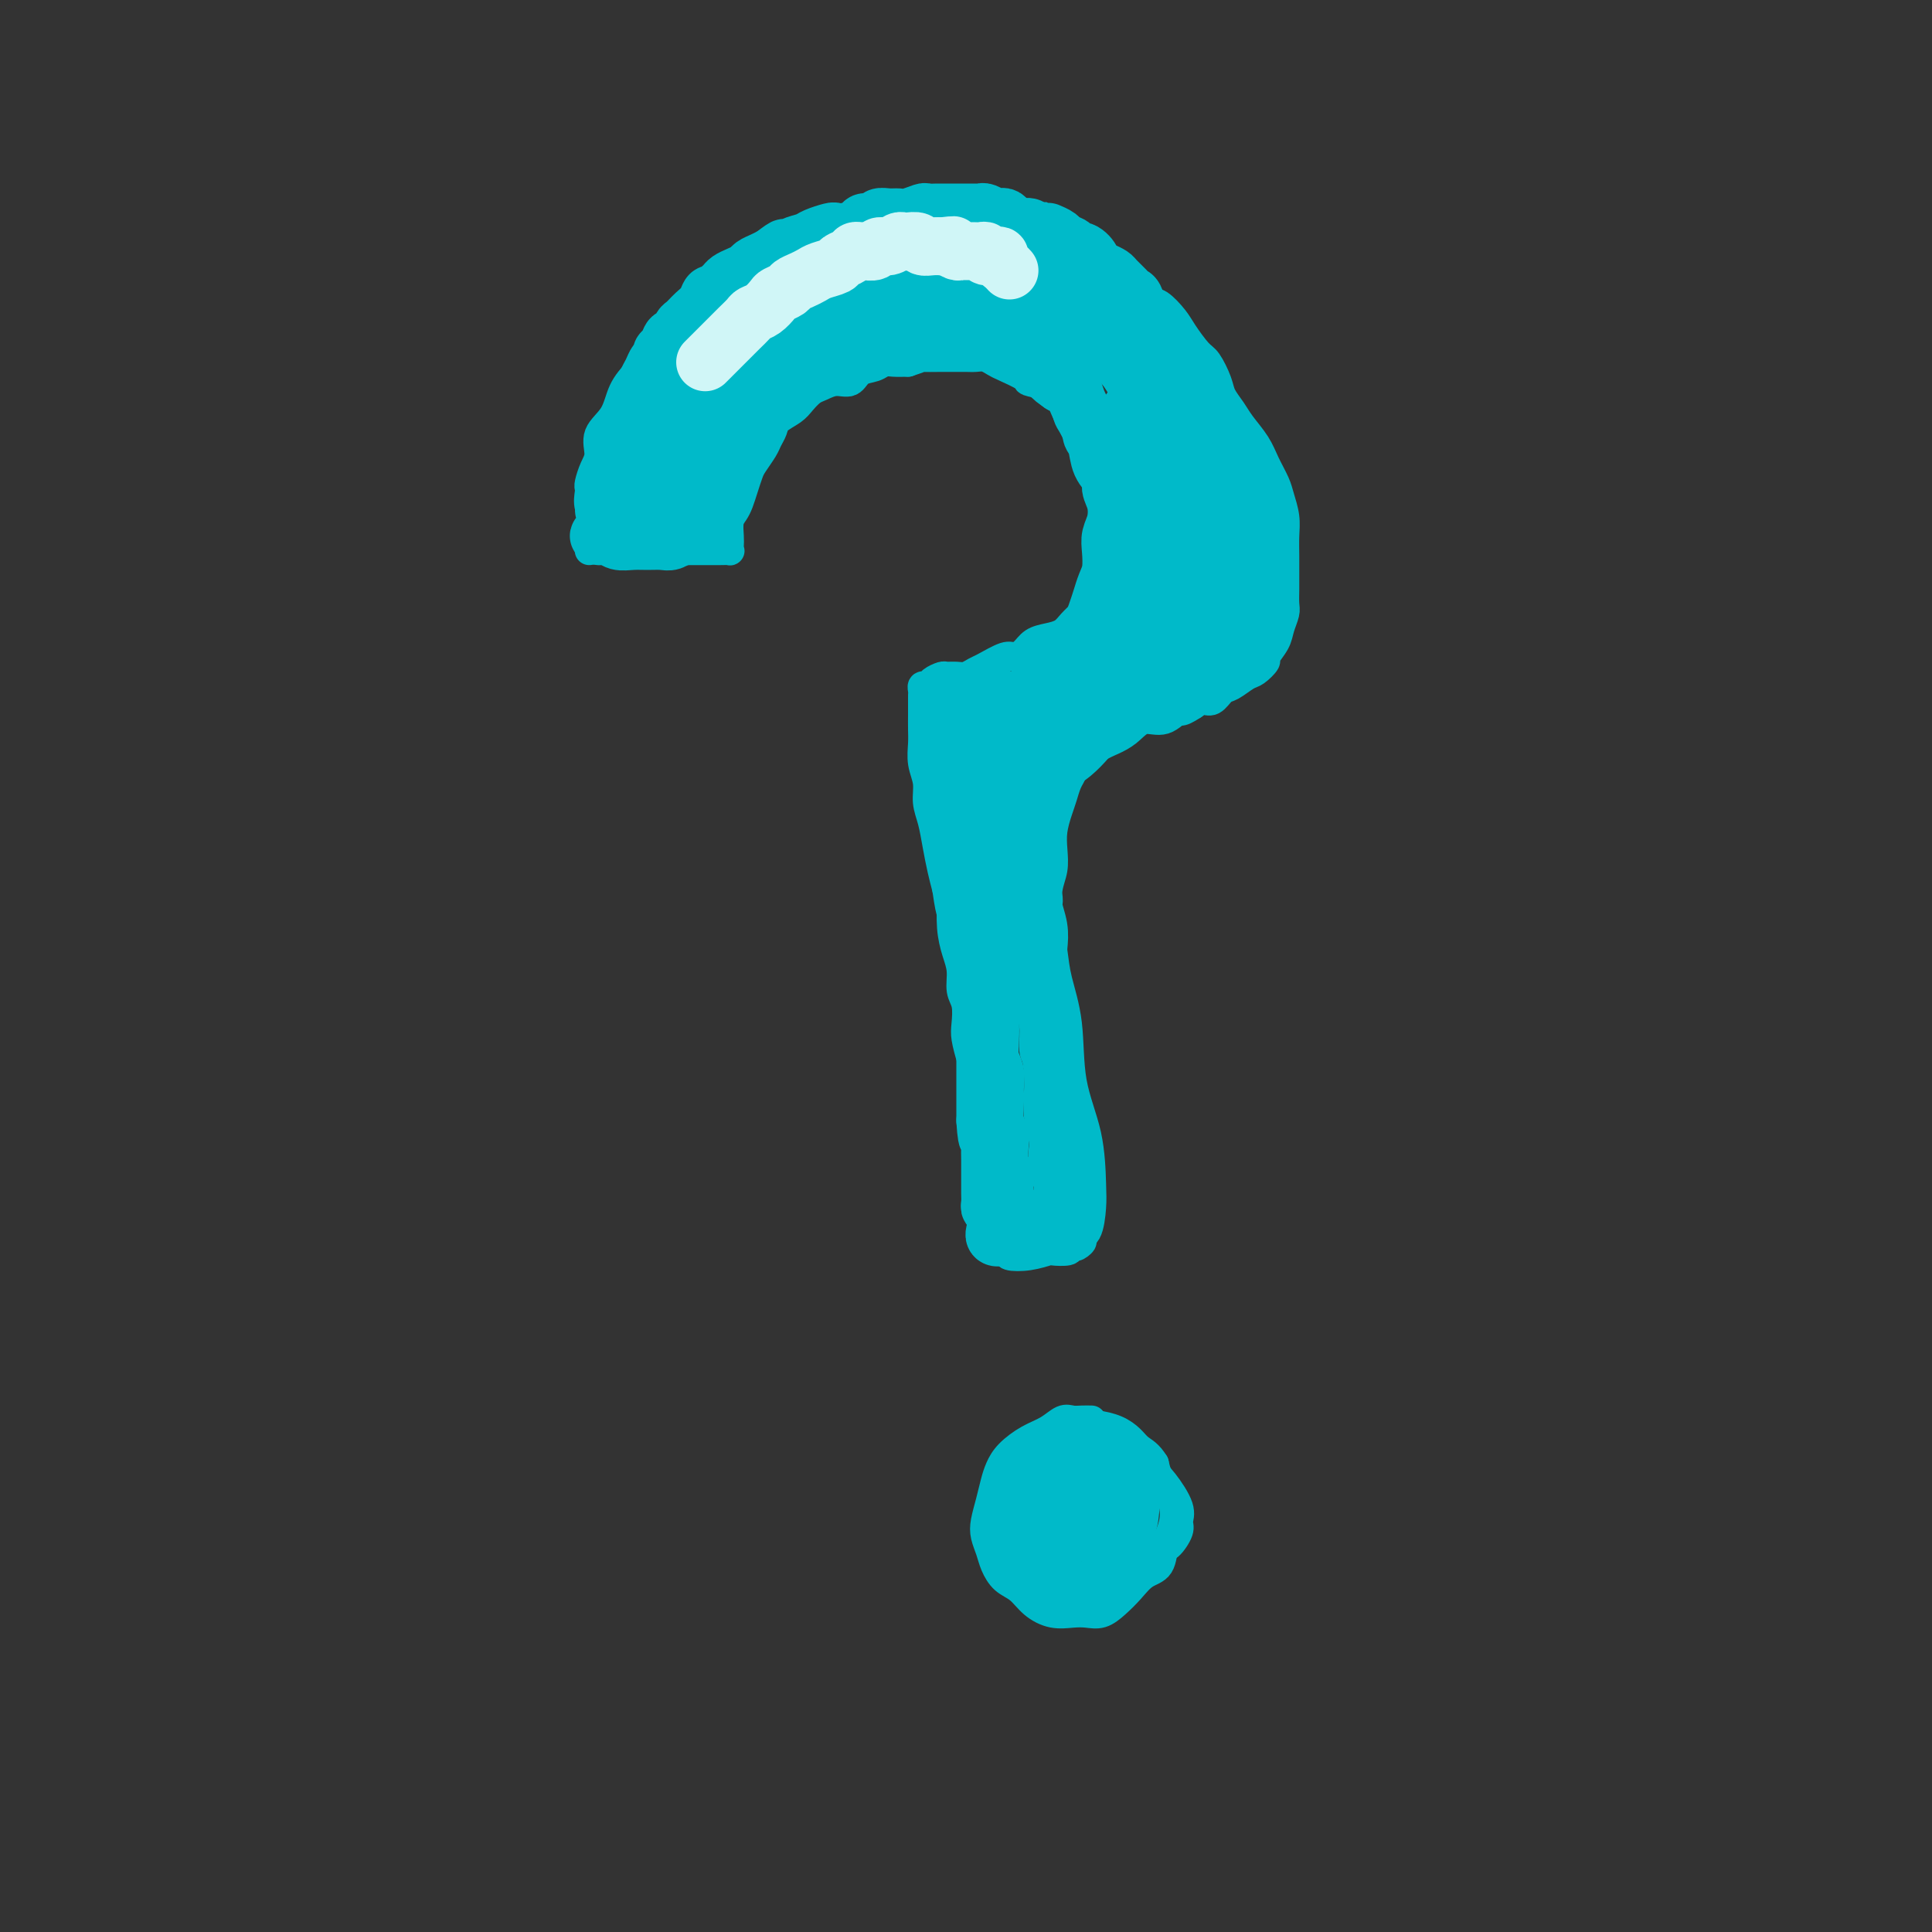 <svg viewBox='0 0 400 400' version='1.1' xmlns='http://www.w3.org/2000/svg' xmlns:xlink='http://www.w3.org/1999/xlink'><rect x="0" y="0" width="400" height="400" fill="#333333" stroke="none"/><g fill='none' stroke='#00BAC9' stroke-width='6' stroke-linecap='round' stroke-linejoin='round'><path d='M124,108c-0.844,-0.956 -1.688,-1.911 -2,-3c-0.312,-1.089 -0.093,-2.310 0,-3c0.093,-0.690 0.061,-0.848 0,-1c-0.061,-0.152 -0.150,-0.297 0,-1c0.150,-0.703 0.539,-1.966 1,-3c0.461,-1.034 0.994,-1.841 1,-3c0.006,-1.159 -0.515,-2.669 0,-4c0.515,-1.331 2.065,-2.484 3,-4c0.935,-1.516 1.254,-3.396 2,-5c0.746,-1.604 1.918,-2.934 3,-4c1.082,-1.066 2.074,-1.870 3,-3c0.926,-1.130 1.785,-2.586 3,-4c1.215,-1.414 2.786,-2.786 4,-4c1.214,-1.214 2.072,-2.269 4,-3c1.928,-0.731 4.926,-1.136 7,-2c2.074,-0.864 3.223,-2.186 5,-3c1.777,-0.814 4.180,-1.121 6,-2c1.820,-0.879 3.055,-2.331 5,-3c1.945,-0.669 4.599,-0.556 7,-1c2.401,-0.444 4.550,-1.444 6,-2c1.450,-0.556 2.199,-0.667 4,-1c1.801,-0.333 4.652,-0.887 7,-1c2.348,-0.113 4.194,0.216 6,0c1.806,-0.216 3.571,-0.977 5,-1c1.429,-0.023 2.520,0.693 4,1c1.480,0.307 3.347,0.206 5,1c1.653,0.794 3.092,2.483 5,3c1.908,0.517 4.285,-0.140 6,0c1.715,0.140 2.770,1.076 4,2c1.230,0.924 2.637,1.835 4,3c1.363,1.165 2.681,2.582 4,4'/><path d='M236,61c2.602,1.696 3.105,1.436 4,2c0.895,0.564 2.180,1.954 3,3c0.820,1.046 1.174,1.750 2,3c0.826,1.250 2.122,3.048 3,4c0.878,0.952 1.336,1.058 2,2c0.664,0.942 1.533,2.720 2,4c0.467,1.280 0.534,2.064 1,3c0.466,0.936 1.333,2.025 2,3c0.667,0.975 1.134,1.835 2,3c0.866,1.165 2.131,2.636 3,4c0.869,1.364 1.343,2.622 2,4c0.657,1.378 1.497,2.874 2,4c0.503,1.126 0.671,1.880 1,3c0.329,1.120 0.820,2.606 1,4c0.180,1.394 0.048,2.695 0,4c-0.048,1.305 -0.012,2.614 0,4c0.012,1.386 -0.000,2.850 0,4c0.000,1.150 0.012,1.987 0,3c-0.012,1.013 -0.050,2.201 0,3c0.050,0.799 0.187,1.207 0,2c-0.187,0.793 -0.697,1.971 -1,3c-0.303,1.029 -0.398,1.910 -1,3c-0.602,1.090 -1.712,2.390 -2,3c-0.288,0.610 0.246,0.529 0,1c-0.246,0.471 -1.273,1.493 -2,2c-0.727,0.507 -1.153,0.499 -2,1c-0.847,0.501 -2.114,1.510 -3,2c-0.886,0.490 -1.392,0.461 -2,1c-0.608,0.539 -1.317,1.645 -2,2c-0.683,0.355 -1.338,-0.041 -2,0c-0.662,0.041 -1.331,0.521 -2,1'/><path d='M247,146c-3.182,2.109 -2.636,0.883 -3,1c-0.364,0.117 -1.638,1.578 -3,2c-1.362,0.422 -2.812,-0.196 -4,0c-1.188,0.196 -2.115,1.204 -3,2c-0.885,0.796 -1.730,1.379 -3,2c-1.270,0.621 -2.967,1.279 -4,2c-1.033,0.721 -1.404,1.505 -2,2c-0.596,0.495 -1.417,0.702 -2,1c-0.583,0.298 -0.930,0.687 -1,1c-0.070,0.313 0.135,0.551 0,1c-0.135,0.449 -0.611,1.109 -1,2c-0.389,0.891 -0.692,2.013 -1,3c-0.308,0.987 -0.622,1.841 -1,3c-0.378,1.159 -0.820,2.625 -1,4c-0.180,1.375 -0.097,2.660 0,4c0.097,1.340 0.210,2.736 0,4c-0.210,1.264 -0.743,2.398 -1,4c-0.257,1.602 -0.240,3.674 0,6c0.240,2.326 0.702,4.907 1,7c0.298,2.093 0.434,3.697 1,6c0.566,2.303 1.564,5.303 2,9c0.436,3.697 0.311,8.091 1,12c0.689,3.909 2.191,7.335 3,11c0.809,3.665 0.924,7.571 1,10c0.076,2.429 0.113,3.383 0,5c-0.113,1.617 -0.377,3.897 -1,5c-0.623,1.103 -1.607,1.029 -2,1c-0.393,-0.029 -0.197,-0.015 0,0'/><path d='M122,114c2.033,-0.536 4.067,-1.072 6,-1c1.933,0.072 3.767,0.751 5,1c1.233,0.249 1.867,0.067 3,0c1.133,-0.067 2.766,-0.018 4,0c1.234,0.018 2.068,0.005 3,0c0.932,-0.005 1.963,-0.004 3,0c1.037,0.004 2.082,0.010 3,0c0.918,-0.010 1.709,-0.037 2,0c0.291,0.037 0.081,0.137 0,0c-0.081,-0.137 -0.033,-0.511 0,-1c0.033,-0.489 0.050,-1.092 0,-2c-0.050,-0.908 -0.168,-2.120 0,-3c0.168,-0.880 0.621,-1.428 1,-2c0.379,-0.572 0.683,-1.168 1,-2c0.317,-0.832 0.648,-1.899 1,-3c0.352,-1.101 0.725,-2.234 1,-3c0.275,-0.766 0.453,-1.164 1,-2c0.547,-0.836 1.463,-2.111 2,-3c0.537,-0.889 0.696,-1.393 1,-2c0.304,-0.607 0.753,-1.318 1,-2c0.247,-0.682 0.292,-1.334 1,-2c0.708,-0.666 2.079,-1.346 3,-2c0.921,-0.654 1.391,-1.284 2,-2c0.609,-0.716 1.355,-1.519 2,-2c0.645,-0.481 1.188,-0.639 2,-1c0.812,-0.361 1.894,-0.923 3,-1c1.106,-0.077 2.235,0.333 3,0c0.765,-0.333 1.166,-1.410 2,-2c0.834,-0.590 2.100,-0.694 3,-1c0.900,-0.306 1.435,-0.813 2,-1c0.565,-0.187 1.162,-0.053 2,0c0.838,0.053 1.919,0.027 3,0'/><path d='M188,75c3.573,-1.155 2.504,-1.041 3,-1c0.496,0.041 2.555,0.010 4,0c1.445,-0.010 2.274,0.001 3,0c0.726,-0.001 1.347,-0.012 2,0c0.653,0.012 1.339,0.048 2,0c0.661,-0.048 1.299,-0.181 2,0c0.701,0.181 1.466,0.677 2,1c0.534,0.323 0.839,0.472 2,1c1.161,0.528 3.179,1.435 4,2c0.821,0.565 0.443,0.788 1,1c0.557,0.212 2.047,0.413 3,1c0.953,0.587 1.369,1.561 2,2c0.631,0.439 1.477,0.343 2,1c0.523,0.657 0.721,2.068 1,3c0.279,0.932 0.638,1.384 1,2c0.362,0.616 0.727,1.395 1,2c0.273,0.605 0.456,1.035 1,2c0.544,0.965 1.451,2.465 2,3c0.549,0.535 0.739,0.106 1,1c0.261,0.894 0.592,3.111 1,4c0.408,0.889 0.894,0.450 1,1c0.106,0.550 -0.168,2.090 0,3c0.168,0.910 0.777,1.188 1,2c0.223,0.812 0.060,2.156 0,3c-0.060,0.844 -0.018,1.188 0,2c0.018,0.812 0.012,2.091 0,3c-0.012,0.909 -0.031,1.448 0,2c0.031,0.552 0.111,1.117 0,2c-0.111,0.883 -0.415,2.084 -1,3c-0.585,0.916 -1.453,1.547 -2,2c-0.547,0.453 -0.774,0.726 -1,1'/><path d='M226,124c-0.811,2.738 -0.839,2.082 -1,2c-0.161,-0.082 -0.456,0.411 -1,1c-0.544,0.589 -1.339,1.275 -2,2c-0.661,0.725 -1.189,1.491 -2,2c-0.811,0.509 -1.906,0.761 -3,1c-1.094,0.239 -2.187,0.463 -3,1c-0.813,0.537 -1.344,1.386 -2,2c-0.656,0.614 -1.436,0.991 -2,1c-0.564,0.009 -0.913,-0.352 -2,0c-1.087,0.352 -2.911,1.415 -4,2c-1.089,0.585 -1.442,0.692 -2,1c-0.558,0.308 -1.319,0.817 -2,1c-0.681,0.183 -1.281,0.039 -2,0c-0.719,-0.039 -1.555,0.027 -2,0c-0.445,-0.027 -0.497,-0.148 -1,0c-0.503,0.148 -1.455,0.565 -2,1c-0.545,0.435 -0.682,0.889 -1,1c-0.318,0.111 -0.817,-0.119 -1,0c-0.183,0.119 -0.049,0.587 0,1c0.049,0.413 0.013,0.770 0,1c-0.013,0.230 -0.005,0.333 0,1c0.005,0.667 0.005,1.900 0,3c-0.005,1.100 -0.016,2.069 0,3c0.016,0.931 0.060,1.826 0,3c-0.060,1.174 -0.223,2.627 0,4c0.223,1.373 0.833,2.667 1,4c0.167,1.333 -0.110,2.705 0,4c0.110,1.295 0.607,2.512 1,4c0.393,1.488 0.683,3.247 1,5c0.317,1.753 0.662,3.501 1,5c0.338,1.499 0.669,2.750 1,4'/><path d='M196,184c1.012,7.074 1.041,4.258 1,4c-0.041,-0.258 -0.151,2.040 0,4c0.151,1.960 0.562,3.582 1,5c0.438,1.418 0.901,2.633 1,4c0.099,1.367 -0.167,2.887 0,4c0.167,1.113 0.765,1.819 1,3c0.235,1.181 0.105,2.837 0,4c-0.105,1.163 -0.186,1.833 0,3c0.186,1.167 0.639,2.830 1,4c0.361,1.170 0.632,1.846 1,3c0.368,1.154 0.834,2.785 1,4c0.166,1.215 0.030,2.012 0,3c-0.030,0.988 0.044,2.165 0,3c-0.044,0.835 -0.208,1.327 0,2c0.208,0.673 0.788,1.529 1,2c0.212,0.471 0.057,0.559 0,1c-0.057,0.441 -0.016,1.235 0,2c0.016,0.765 0.008,1.500 0,2c-0.008,0.500 -0.016,0.764 0,1c0.016,0.236 0.057,0.445 0,1c-0.057,0.555 -0.212,1.458 0,2c0.212,0.542 0.793,0.724 1,1c0.207,0.276 0.042,0.648 0,1c-0.042,0.352 0.040,0.686 0,1c-0.040,0.314 -0.203,0.609 0,1c0.203,0.391 0.772,0.878 1,1c0.228,0.122 0.113,-0.122 0,0c-0.113,0.122 -0.226,0.610 0,1c0.226,0.390 0.792,0.682 1,1c0.208,0.318 0.060,0.662 0,1c-0.060,0.338 -0.030,0.669 0,1'/><path d='M207,254c1.923,10.768 1.232,2.689 1,0c-0.232,-2.689 -0.003,0.012 0,1c0.003,0.988 -0.220,0.264 0,0c0.220,-0.264 0.884,-0.067 1,0c0.116,0.067 -0.317,0.004 0,0c0.317,-0.004 1.382,0.051 2,0c0.618,-0.051 0.788,-0.209 1,0c0.212,0.209 0.466,0.784 1,1c0.534,0.216 1.348,0.072 2,0c0.652,-0.072 1.142,-0.072 2,0c0.858,0.072 2.086,0.215 3,0c0.914,-0.215 1.515,-0.789 2,-1c0.485,-0.211 0.853,-0.060 1,0c0.147,0.060 0.074,0.030 0,0'/><path d='M226,294c-0.662,-0.013 -1.324,-0.027 -2,0c-0.676,0.027 -1.368,0.093 -2,0c-0.632,-0.093 -1.206,-0.345 -2,0c-0.794,0.345 -1.809,1.288 -3,2c-1.191,0.712 -2.556,1.194 -4,2c-1.444,0.806 -2.965,1.938 -4,3c-1.035,1.062 -1.585,2.055 -2,3c-0.415,0.945 -0.697,1.842 -1,3c-0.303,1.158 -0.629,2.578 -1,4c-0.371,1.422 -0.788,2.846 -1,4c-0.212,1.154 -0.219,2.037 0,3c0.219,0.963 0.666,2.004 1,3c0.334,0.996 0.556,1.945 1,3c0.444,1.055 1.109,2.216 2,3c0.891,0.784 2.009,1.190 3,2c0.991,0.810 1.854,2.022 3,3c1.146,0.978 2.575,1.721 4,2c1.425,0.279 2.846,0.094 4,0c1.154,-0.094 2.041,-0.098 3,0c0.959,0.098 1.991,0.299 3,0c1.009,-0.299 1.997,-1.099 3,-2c1.003,-0.901 2.023,-1.903 3,-3c0.977,-1.097 1.912,-2.289 3,-3c1.088,-0.711 2.331,-0.942 3,-2c0.669,-1.058 0.766,-2.944 1,-4c0.234,-1.056 0.606,-1.283 1,-2c0.394,-0.717 0.810,-1.924 1,-3c0.190,-1.076 0.154,-2.020 0,-3c-0.154,-0.980 -0.426,-1.995 -1,-3c-0.574,-1.005 -1.450,-2.002 -2,-3c-0.550,-0.998 -0.775,-1.999 -1,-3'/><path d='M239,303c-1.211,-1.979 -2.239,-2.426 -3,-3c-0.761,-0.574 -1.256,-1.277 -2,-2c-0.744,-0.723 -1.738,-1.468 -3,-2c-1.262,-0.532 -2.792,-0.850 -4,-1c-1.208,-0.150 -2.095,-0.132 -3,0c-0.905,0.132 -1.830,0.380 -3,1c-1.170,0.620 -2.587,1.614 -4,2c-1.413,0.386 -2.823,0.165 -4,1c-1.177,0.835 -2.121,2.726 -3,4c-0.879,1.274 -1.695,1.931 -2,3c-0.305,1.069 -0.101,2.550 0,4c0.101,1.450 0.099,2.869 0,4c-0.099,1.131 -0.294,1.976 0,3c0.294,1.024 1.078,2.228 2,3c0.922,0.772 1.983,1.112 3,2c1.017,0.888 1.992,2.326 3,3c1.008,0.674 2.050,0.585 3,1c0.950,0.415 1.809,1.333 3,2c1.191,0.667 2.712,1.082 4,1c1.288,-0.082 2.341,-0.660 3,-1c0.659,-0.340 0.924,-0.442 2,-1c1.076,-0.558 2.961,-1.571 4,-2c1.039,-0.429 1.230,-0.275 2,-1c0.770,-0.725 2.118,-2.331 3,-3c0.882,-0.669 1.299,-0.402 2,-1c0.701,-0.598 1.686,-2.060 2,-3c0.314,-0.940 -0.043,-1.357 0,-2c0.043,-0.643 0.486,-1.513 0,-3c-0.486,-1.487 -1.900,-3.593 -3,-5c-1.100,-1.407 -1.886,-2.116 -3,-3c-1.114,-0.884 -2.557,-1.942 -4,-3'/><path d='M234,301c-2.214,-2.095 -2.750,-1.833 -4,-2c-1.250,-0.167 -3.214,-0.762 -4,-1c-0.786,-0.238 -0.393,-0.119 0,0'/><path d='M209,259c-0.333,0.393 -0.667,0.785 0,1c0.667,0.215 2.334,0.251 4,0c1.666,-0.251 3.330,-0.790 4,-1c0.670,-0.210 0.344,-0.091 1,0c0.656,0.091 2.292,0.154 3,0c0.708,-0.154 0.488,-0.525 1,-1c0.512,-0.475 1.755,-1.056 2,-1c0.245,0.056 -0.509,0.747 -1,1c-0.491,0.253 -0.719,0.068 -1,0c-0.281,-0.068 -0.614,-0.018 -1,0c-0.386,0.018 -0.825,0.005 -1,0c-0.175,-0.005 -0.088,-0.003 0,0'/><path d='M216,302c-0.417,-0.719 -0.834,-1.437 -1,-2c-0.166,-0.563 -0.082,-0.970 0,-1c0.082,-0.030 0.163,0.317 0,1c-0.163,0.683 -0.569,1.703 -1,3c-0.431,1.297 -0.887,2.871 -1,5c-0.113,2.129 0.118,4.815 0,7c-0.118,2.185 -0.584,3.871 0,5c0.584,1.129 2.218,1.703 3,2c0.782,0.297 0.710,0.318 1,0c0.290,-0.318 0.940,-0.974 2,-2c1.060,-1.026 2.530,-2.421 3,-4c0.470,-1.579 -0.058,-3.342 0,-5c0.058,-1.658 0.704,-3.210 1,-5c0.296,-1.790 0.243,-3.818 0,-5c-0.243,-1.182 -0.677,-1.518 -1,-2c-0.323,-0.482 -0.536,-1.109 -1,-1c-0.464,0.109 -1.180,0.954 -2,2c-0.820,1.046 -1.745,2.294 -2,4c-0.255,1.706 0.161,3.871 0,6c-0.161,2.129 -0.898,4.222 -1,6c-0.102,1.778 0.432,3.242 1,4c0.568,0.758 1.172,0.809 2,1c0.828,0.191 1.882,0.522 3,0c1.118,-0.522 2.301,-1.896 3,-3c0.699,-1.104 0.913,-1.940 1,-3c0.087,-1.060 0.046,-2.346 0,-4c-0.046,-1.654 -0.098,-3.675 0,-5c0.098,-1.325 0.346,-1.953 0,-3c-0.346,-1.047 -1.285,-2.513 -2,-3c-0.715,-0.487 -1.204,0.004 -2,1c-0.796,0.996 -1.898,2.498 -3,4'/><path d='M219,305c-1.086,1.952 -1.300,4.332 -2,7c-0.700,2.668 -1.886,5.625 -2,8c-0.114,2.375 0.844,4.169 2,5c1.156,0.831 2.509,0.698 4,1c1.491,0.302 3.121,1.039 4,1c0.879,-0.039 1.008,-0.856 2,-2c0.992,-1.144 2.848,-2.617 4,-4c1.152,-1.383 1.601,-2.678 2,-4c0.399,-1.322 0.749,-2.673 1,-4c0.251,-1.327 0.404,-2.630 0,-4c-0.404,-1.370 -1.363,-2.808 -2,-4c-0.637,-1.192 -0.951,-2.138 -2,-3c-1.049,-0.862 -2.832,-1.639 -4,-2c-1.168,-0.361 -1.722,-0.305 -3,0c-1.278,0.305 -3.281,0.860 -5,2c-1.719,1.140 -3.154,2.865 -5,5c-1.846,2.135 -4.102,4.682 -5,7c-0.898,2.318 -0.439,4.409 0,6c0.439,1.591 0.859,2.682 2,4c1.141,1.318 3.004,2.863 5,4c1.996,1.137 4.125,1.865 6,2c1.875,0.135 3.497,-0.325 5,-1c1.503,-0.675 2.887,-1.565 4,-3c1.113,-1.435 1.954,-3.413 3,-5c1.046,-1.587 2.297,-2.781 3,-4c0.703,-1.219 0.860,-2.464 1,-4c0.140,-1.536 0.264,-3.365 0,-5c-0.264,-1.635 -0.916,-3.077 -2,-4c-1.084,-0.923 -2.599,-1.325 -4,-2c-1.401,-0.675 -2.686,-1.621 -4,-2c-1.314,-0.379 -2.657,-0.189 -4,0'/><path d='M223,300c-2.998,-0.178 -4.494,1.376 -6,3c-1.506,1.624 -3.023,3.317 -4,5c-0.977,1.683 -1.414,3.356 -2,5c-0.586,1.644 -1.322,3.258 -1,5c0.322,1.742 1.703,3.612 3,5c1.297,1.388 2.512,2.294 4,3c1.488,0.706 3.250,1.213 5,1c1.750,-0.213 3.487,-1.147 5,-2c1.513,-0.853 2.800,-1.624 4,-3c1.200,-1.376 2.313,-3.356 3,-5c0.687,-1.644 0.949,-2.952 1,-4c0.051,-1.048 -0.110,-1.837 0,-3c0.110,-1.163 0.492,-2.700 0,-4c-0.492,-1.300 -1.858,-2.361 -3,-3c-1.142,-0.639 -2.059,-0.854 -3,-1c-0.941,-0.146 -1.906,-0.222 -3,1c-1.094,1.222 -2.316,3.742 -3,6c-0.684,2.258 -0.829,4.254 -1,6c-0.171,1.746 -0.368,3.244 0,4c0.368,0.756 1.300,0.771 2,1c0.700,0.229 1.168,0.670 2,0c0.832,-0.670 2.028,-2.453 3,-4c0.972,-1.547 1.721,-2.858 2,-4c0.279,-1.142 0.089,-2.117 0,-3c-0.089,-0.883 -0.076,-1.676 0,-2c0.076,-0.324 0.216,-0.180 0,0c-0.216,0.180 -0.789,0.395 -1,1c-0.211,0.605 -0.060,1.602 0,2c0.060,0.398 0.030,0.199 0,0'/></g>
<g fill='none' stroke='#00BAC9' stroke-width='12' stroke-linecap='round' stroke-linejoin='round'><path d='M152,86c-0.483,0.560 -0.966,1.120 -2,2c-1.034,0.880 -2.619,2.080 -4,4c-1.381,1.920 -2.558,4.560 -3,6c-0.442,1.440 -0.150,1.680 0,2c0.150,0.320 0.158,0.719 1,0c0.842,-0.719 2.517,-2.557 4,-4c1.483,-1.443 2.773,-2.491 4,-4c1.227,-1.509 2.391,-3.479 3,-5c0.609,-1.521 0.664,-2.592 1,-4c0.336,-1.408 0.954,-3.152 1,-4c0.046,-0.848 -0.481,-0.801 -1,-1c-0.519,-0.199 -1.031,-0.644 -2,0c-0.969,0.644 -2.394,2.376 -4,4c-1.606,1.624 -3.393,3.139 -5,5c-1.607,1.861 -3.032,4.067 -4,6c-0.968,1.933 -1.477,3.594 -2,5c-0.523,1.406 -1.059,2.558 -1,3c0.059,0.442 0.712,0.175 2,0c1.288,-0.175 3.211,-0.257 5,-1c1.789,-0.743 3.444,-2.148 5,-4c1.556,-1.852 3.012,-4.150 4,-6c0.988,-1.850 1.509,-3.251 2,-5c0.491,-1.749 0.954,-3.847 1,-5c0.046,-1.153 -0.325,-1.360 -1,-2c-0.675,-0.640 -1.653,-1.713 -3,-2c-1.347,-0.287 -3.061,0.211 -5,1c-1.939,0.789 -4.102,1.869 -6,3c-1.898,1.131 -3.529,2.313 -5,4c-1.471,1.687 -2.781,3.877 -4,6c-1.219,2.123 -2.348,4.178 -3,6c-0.652,1.822 -0.826,3.411 -1,5'/><path d='M129,101c-1.581,3.754 0.965,2.640 3,2c2.035,-0.640 3.558,-0.806 5,-2c1.442,-1.194 2.805,-3.415 5,-5c2.195,-1.585 5.224,-2.535 7,-4c1.776,-1.465 2.300,-3.444 3,-5c0.700,-1.556 1.578,-2.690 2,-4c0.422,-1.310 0.388,-2.798 0,-4c-0.388,-1.202 -1.132,-2.118 -2,-3c-0.868,-0.882 -1.861,-1.729 -3,-2c-1.139,-0.271 -2.423,0.036 -4,1c-1.577,0.964 -3.446,2.586 -5,4c-1.554,1.414 -2.792,2.620 -4,4c-1.208,1.380 -2.385,2.933 -3,5c-0.615,2.067 -0.669,4.646 -1,7c-0.331,2.354 -0.938,4.481 -1,6c-0.062,1.519 0.420,2.430 1,3c0.580,0.570 1.259,0.799 2,1c0.741,0.201 1.544,0.375 3,0c1.456,-0.375 3.565,-1.301 5,-2c1.435,-0.699 2.194,-1.173 3,-2c0.806,-0.827 1.657,-2.007 2,-3c0.343,-0.993 0.177,-1.799 0,-2c-0.177,-0.201 -0.367,0.205 -1,0c-0.633,-0.205 -1.710,-1.019 -3,-1c-1.290,0.019 -2.793,0.873 -4,1c-1.207,0.127 -2.116,-0.471 -3,0c-0.884,0.471 -1.742,2.013 -3,3c-1.258,0.987 -2.916,1.420 -4,2c-1.084,0.580 -1.596,1.309 -2,2c-0.404,0.691 -0.702,1.346 -1,2'/><path d='M126,105c-1.664,1.348 -0.825,0.219 0,0c0.825,-0.219 1.635,0.473 2,1c0.365,0.527 0.284,0.887 1,1c0.716,0.113 2.228,-0.023 3,0c0.772,0.023 0.803,0.205 1,0c0.197,-0.205 0.558,-0.798 1,-1c0.442,-0.202 0.964,-0.012 1,0c0.036,0.012 -0.414,-0.155 -1,0c-0.586,0.155 -1.308,0.633 -2,1c-0.692,0.367 -1.354,0.624 -2,1c-0.646,0.376 -1.277,0.870 -2,1c-0.723,0.130 -1.537,-0.105 -2,0c-0.463,0.105 -0.574,0.550 -1,1c-0.426,0.450 -1.167,0.905 -1,1c0.167,0.095 1.242,-0.171 2,0c0.758,0.171 1.200,0.779 2,1c0.800,0.221 1.958,0.055 3,0c1.042,-0.055 1.968,0.000 3,0c1.032,-0.000 2.172,-0.055 3,0c0.828,0.055 1.345,0.222 2,0c0.655,-0.222 1.447,-0.831 2,-1c0.553,-0.169 0.866,0.104 1,0c0.134,-0.104 0.087,-0.585 0,-1c-0.087,-0.415 -0.216,-0.766 0,-1c0.216,-0.234 0.776,-0.353 1,-1c0.224,-0.647 0.112,-1.824 0,-3'/><path d='M143,105c0.488,-1.330 0.709,-1.654 1,-2c0.291,-0.346 0.651,-0.716 1,-2c0.349,-1.284 0.686,-3.484 1,-5c0.314,-1.516 0.604,-2.347 1,-3c0.396,-0.653 0.898,-1.127 1,-2c0.102,-0.873 -0.195,-2.144 0,-3c0.195,-0.856 0.882,-1.298 1,-2c0.118,-0.702 -0.334,-1.666 0,-3c0.334,-1.334 1.455,-3.039 2,-4c0.545,-0.961 0.516,-1.178 1,-2c0.484,-0.822 1.483,-2.251 2,-3c0.517,-0.749 0.553,-0.819 1,-1c0.447,-0.181 1.304,-0.472 2,-1c0.696,-0.528 1.229,-1.293 2,-2c0.771,-0.707 1.779,-1.355 3,-2c1.221,-0.645 2.655,-1.287 4,-2c1.345,-0.713 2.602,-1.497 4,-2c1.398,-0.503 2.936,-0.726 4,-1c1.064,-0.274 1.652,-0.599 3,-1c1.348,-0.401 3.456,-0.878 5,-1c1.544,-0.122 2.525,0.110 4,0c1.475,-0.110 3.443,-0.562 5,-1c1.557,-0.438 2.702,-0.861 4,-1c1.298,-0.139 2.748,0.005 4,0c1.252,-0.005 2.307,-0.158 3,0c0.693,0.158 1.024,0.626 2,1c0.976,0.374 2.599,0.653 4,1c1.401,0.347 2.582,0.763 4,1c1.418,0.237 3.074,0.295 4,1c0.926,0.705 1.122,2.059 2,3c0.878,0.941 2.439,1.471 4,2'/><path d='M222,68c3.468,1.871 2.136,2.048 2,2c-0.136,-0.048 0.922,-0.319 2,0c1.078,0.319 2.176,1.230 3,2c0.824,0.770 1.375,1.399 2,2c0.625,0.601 1.323,1.173 2,2c0.677,0.827 1.332,1.908 2,3c0.668,1.092 1.350,2.195 2,3c0.650,0.805 1.269,1.314 2,2c0.731,0.686 1.576,1.551 2,3c0.424,1.449 0.429,3.481 1,5c0.571,1.519 1.708,2.523 2,4c0.292,1.477 -0.262,3.426 0,5c0.262,1.574 1.339,2.772 2,4c0.661,1.228 0.906,2.484 1,4c0.094,1.516 0.036,3.290 0,5c-0.036,1.710 -0.051,3.354 0,5c0.051,1.646 0.170,3.294 0,5c-0.170,1.706 -0.627,3.469 -1,5c-0.373,1.531 -0.662,2.830 -1,4c-0.338,1.170 -0.727,2.211 -1,3c-0.273,0.789 -0.432,1.326 -1,2c-0.568,0.674 -1.545,1.486 -2,2c-0.455,0.514 -0.387,0.729 -1,1c-0.613,0.271 -1.908,0.598 -3,1c-1.092,0.402 -1.982,0.878 -3,1c-1.018,0.122 -2.162,-0.112 -3,0c-0.838,0.112 -1.368,0.569 -2,1c-0.632,0.431 -1.365,0.837 -2,1c-0.635,0.163 -1.171,0.082 -2,0c-0.829,-0.082 -1.951,-0.166 -3,0c-1.049,0.166 -2.024,0.583 -3,1'/><path d='M219,146c-3.943,1.172 -2.800,1.103 -3,1c-0.200,-0.103 -1.744,-0.239 -3,0c-1.256,0.239 -2.223,0.852 -3,1c-0.777,0.148 -1.363,-0.169 -2,0c-0.637,0.169 -1.326,0.824 -2,1c-0.674,0.176 -1.333,-0.127 -2,0c-0.667,0.127 -1.342,0.684 -2,1c-0.658,0.316 -1.298,0.389 -2,1c-0.702,0.611 -1.468,1.758 -2,2c-0.532,0.242 -0.832,-0.421 -1,0c-0.168,0.421 -0.203,1.928 0,3c0.203,1.072 0.646,1.710 1,3c0.354,1.290 0.621,3.232 1,5c0.379,1.768 0.871,3.362 1,5c0.129,1.638 -0.105,3.321 0,5c0.105,1.679 0.550,3.354 1,5c0.450,1.646 0.904,3.262 1,5c0.096,1.738 -0.167,3.599 0,5c0.167,1.401 0.763,2.342 1,4c0.237,1.658 0.116,4.033 0,6c-0.116,1.967 -0.227,3.526 0,5c0.227,1.474 0.793,2.863 1,4c0.207,1.137 0.055,2.022 0,3c-0.055,0.978 -0.015,2.048 0,3c0.015,0.952 0.004,1.787 0,3c-0.004,1.213 -0.001,2.803 0,4c0.001,1.197 0.000,2.001 0,3c-0.000,0.999 -0.000,2.192 0,3c0.000,0.808 0.000,1.231 0,2c-0.000,0.769 -0.000,1.885 0,3'/><path d='M204,232c0.381,6.342 0.834,2.696 1,2c0.166,-0.696 0.044,1.556 0,3c-0.044,1.444 -0.012,2.078 0,3c0.012,0.922 0.002,2.132 0,3c-0.002,0.868 0.002,1.395 0,2c-0.002,0.605 -0.012,1.289 0,2c0.012,0.711 0.045,1.448 0,2c-0.045,0.552 -0.167,0.917 0,1c0.167,0.083 0.625,-0.118 1,0c0.375,0.118 0.668,0.553 1,1c0.332,0.447 0.704,0.904 1,1c0.296,0.096 0.517,-0.171 1,0c0.483,0.171 1.230,0.778 2,1c0.770,0.222 1.565,0.059 2,0c0.435,-0.059 0.512,-0.015 1,0c0.488,0.015 1.387,0.001 2,0c0.613,-0.001 0.938,0.011 1,0c0.062,-0.011 -0.141,-0.044 0,0c0.141,0.044 0.626,0.164 1,0c0.374,-0.164 0.636,-0.612 1,-1c0.364,-0.388 0.831,-0.717 1,-1c0.169,-0.283 0.042,-0.519 0,-1c-0.042,-0.481 0.003,-1.206 0,-2c-0.003,-0.794 -0.052,-1.657 0,-2c0.052,-0.343 0.206,-0.166 0,-1c-0.206,-0.834 -0.773,-2.680 -1,-4c-0.227,-1.320 -0.113,-2.113 0,-3c0.113,-0.887 0.226,-1.867 0,-3c-0.226,-1.133 -0.792,-2.421 -1,-4c-0.208,-1.579 -0.060,-3.451 0,-5c0.060,-1.549 0.030,-2.774 0,-4'/><path d='M218,222c-0.553,-5.367 -0.937,-4.283 -1,-5c-0.063,-0.717 0.193,-3.234 0,-5c-0.193,-1.766 -0.835,-2.782 -1,-4c-0.165,-1.218 0.148,-2.637 0,-4c-0.148,-1.363 -0.757,-2.668 -1,-4c-0.243,-1.332 -0.122,-2.690 0,-4c0.122,-1.310 0.243,-2.574 0,-4c-0.243,-1.426 -0.850,-3.016 -1,-4c-0.150,-0.984 0.156,-1.362 0,-2c-0.156,-0.638 -0.774,-1.536 -1,-2c-0.226,-0.464 -0.061,-0.493 0,-1c0.061,-0.507 0.016,-1.491 0,-2c-0.016,-0.509 -0.004,-0.544 0,-1c0.004,-0.456 0.001,-1.334 0,-2c-0.001,-0.666 -0.001,-1.120 0,-2c0.001,-0.880 0.001,-2.188 0,-3c-0.001,-0.812 -0.004,-1.129 0,-2c0.004,-0.871 0.016,-2.295 0,-3c-0.016,-0.705 -0.061,-0.692 0,-1c0.061,-0.308 0.227,-0.937 0,-2c-0.227,-1.063 -0.846,-2.560 -1,-3c-0.154,-0.440 0.156,0.178 0,0c-0.156,-0.178 -0.778,-1.152 -1,-2c-0.222,-0.848 -0.044,-1.572 0,-2c0.044,-0.428 -0.045,-0.562 0,-1c0.045,-0.438 0.223,-1.182 0,-2c-0.223,-0.818 -0.847,-1.711 -1,-2c-0.153,-0.289 0.165,0.026 0,0c-0.165,-0.026 -0.814,-0.392 -1,-1c-0.186,-0.608 0.090,-1.460 0,-2c-0.090,-0.540 -0.545,-0.770 -1,-1'/><path d='M208,149c-0.790,-2.411 -0.264,-0.439 0,0c0.264,0.439 0.268,-0.657 0,-1c-0.268,-0.343 -0.808,0.065 -1,0c-0.192,-0.065 -0.038,-0.605 0,-1c0.038,-0.395 -0.042,-0.646 0,-1c0.042,-0.354 0.204,-0.813 0,-1c-0.204,-0.187 -0.776,-0.103 -1,0c-0.224,0.103 -0.102,0.224 0,0c0.102,-0.224 0.183,-0.792 0,-1c-0.183,-0.208 -0.631,-0.057 -1,0c-0.369,0.057 -0.658,0.019 -1,0c-0.342,-0.019 -0.736,-0.020 -1,0c-0.264,0.020 -0.397,0.060 -1,0c-0.603,-0.060 -1.674,-0.221 -2,0c-0.326,0.221 0.095,0.825 0,1c-0.095,0.175 -0.706,-0.078 -1,0c-0.294,0.078 -0.271,0.487 0,1c0.271,0.513 0.790,1.128 1,2c0.210,0.872 0.112,1.999 0,3c-0.112,1.001 -0.236,1.875 0,3c0.236,1.125 0.833,2.502 1,4c0.167,1.498 -0.095,3.117 0,5c0.095,1.883 0.548,4.029 1,6c0.452,1.971 0.905,3.765 1,6c0.095,2.235 -0.167,4.909 0,7c0.167,2.091 0.762,3.597 1,5c0.238,1.403 0.119,2.701 0,4'/><path d='M204,191c0.713,8.008 -0.005,5.029 0,5c0.005,-0.029 0.732,2.891 1,5c0.268,2.109 0.076,3.407 0,5c-0.076,1.593 -0.034,3.480 0,5c0.034,1.520 0.062,2.674 0,4c-0.062,1.326 -0.214,2.823 0,4c0.214,1.177 0.793,2.035 1,3c0.207,0.965 0.042,2.038 0,3c-0.042,0.962 0.040,1.812 0,3c-0.040,1.188 -0.203,2.713 0,4c0.203,1.287 0.772,2.337 1,3c0.228,0.663 0.114,0.940 0,2c-0.114,1.060 -0.227,2.903 0,4c0.227,1.097 0.793,1.448 1,2c0.207,0.552 0.055,1.304 0,2c-0.055,0.696 -0.012,1.335 0,2c0.012,0.665 -0.007,1.356 0,2c0.007,0.644 0.039,1.241 0,2c-0.039,0.759 -0.149,1.681 0,2c0.149,0.319 0.558,0.034 1,0c0.442,-0.034 0.918,0.184 1,0c0.082,-0.184 -0.230,-0.771 0,-1c0.230,-0.229 1.001,-0.100 1,0c-0.001,0.100 -0.773,0.171 -1,0c-0.227,-0.171 0.093,-0.585 0,-1c-0.093,-0.415 -0.598,-0.833 -1,-1c-0.402,-0.167 -0.701,-0.084 -1,0'/><path d='M208,250c-0.480,-0.418 -0.181,-0.462 0,0c0.181,0.462 0.244,1.429 0,2c-0.244,0.571 -0.797,0.745 -1,1c-0.203,0.255 -0.058,0.591 0,1c0.058,0.409 0.030,0.890 0,1c-0.030,0.110 -0.060,-0.153 0,0c0.060,0.153 0.212,0.721 0,1c-0.212,0.279 -0.788,0.267 -1,0c-0.212,-0.267 -0.061,-0.791 0,-1c0.061,-0.209 0.030,-0.105 0,0'/><path d='M151,83c-0.284,-0.026 -0.567,-0.052 -1,0c-0.433,0.052 -1.015,0.184 -1,0c0.015,-0.184 0.626,-0.682 1,-1c0.374,-0.318 0.512,-0.456 1,-1c0.488,-0.544 1.325,-1.494 2,-2c0.675,-0.506 1.188,-0.570 2,-1c0.812,-0.430 1.924,-1.228 3,-2c1.076,-0.772 2.116,-1.517 3,-2c0.884,-0.483 1.611,-0.704 3,-1c1.389,-0.296 3.440,-0.668 5,-1c1.560,-0.332 2.631,-0.625 4,-1c1.369,-0.375 3.037,-0.833 4,-1c0.963,-0.167 1.219,-0.045 2,0c0.781,0.045 2.085,0.012 3,0c0.915,-0.012 1.441,-0.003 2,0c0.559,0.003 1.151,0.001 2,0c0.849,-0.001 1.957,-0.000 3,0c1.043,0.000 2.023,0.000 3,0c0.977,-0.000 1.950,-0.001 3,0c1.050,0.001 2.176,0.003 3,0c0.824,-0.003 1.347,-0.012 2,0c0.653,0.012 1.435,0.045 2,0c0.565,-0.045 0.914,-0.166 2,0c1.086,0.166 2.911,0.621 4,1c1.089,0.379 1.443,0.682 2,1c0.557,0.318 1.317,0.651 2,1c0.683,0.349 1.290,0.713 2,1c0.710,0.287 1.523,0.498 2,1c0.477,0.502 0.617,1.295 1,2c0.383,0.705 1.010,1.323 2,2c0.990,0.677 2.343,1.413 3,2c0.657,0.587 0.616,1.025 1,2c0.384,0.975 1.192,2.488 2,4'/><path d='M225,87c1.565,2.468 0.979,2.639 1,3c0.021,0.361 0.650,0.914 1,2c0.350,1.086 0.420,2.706 1,4c0.580,1.294 1.668,2.261 2,3c0.332,0.739 -0.093,1.250 0,2c0.093,0.750 0.705,1.741 1,3c0.295,1.259 0.272,2.787 0,4c-0.272,1.213 -0.794,2.110 -1,3c-0.206,0.890 -0.096,1.774 0,3c0.096,1.226 0.179,2.795 0,4c-0.179,1.205 -0.622,2.047 -1,3c-0.378,0.953 -0.693,2.016 -1,3c-0.307,0.984 -0.606,1.888 -1,3c-0.394,1.112 -0.884,2.433 -1,3c-0.116,0.567 0.142,0.379 0,1c-0.142,0.621 -0.685,2.049 -1,3c-0.315,0.951 -0.403,1.424 -1,2c-0.597,0.576 -1.704,1.253 -2,2c-0.296,0.747 0.219,1.562 0,2c-0.219,0.438 -1.172,0.498 -2,1c-0.828,0.502 -1.529,1.445 -2,2c-0.471,0.555 -0.711,0.723 -1,1c-0.289,0.277 -0.627,0.662 -1,1c-0.373,0.338 -0.780,0.627 -1,1c-0.220,0.373 -0.252,0.829 0,1c0.252,0.171 0.789,0.056 1,0c0.211,-0.056 0.095,-0.054 1,0c0.905,0.054 2.830,0.158 4,0c1.170,-0.158 1.585,-0.579 2,-1'/><path d='M223,146c1.670,-0.115 2.346,-0.903 3,-1c0.654,-0.097 1.286,0.497 2,0c0.714,-0.497 1.511,-2.084 2,-3c0.489,-0.916 0.672,-1.160 1,-2c0.328,-0.840 0.801,-2.275 1,-3c0.199,-0.725 0.123,-0.739 0,-1c-0.123,-0.261 -0.293,-0.770 -1,-1c-0.707,-0.230 -1.950,-0.182 -3,0c-1.050,0.182 -1.907,0.500 -3,1c-1.093,0.500 -2.421,1.184 -4,2c-1.579,0.816 -3.410,1.763 -5,3c-1.590,1.237 -2.940,2.764 -4,4c-1.060,1.236 -1.830,2.180 -2,3c-0.170,0.820 0.262,1.514 1,2c0.738,0.486 1.783,0.764 3,1c1.217,0.236 2.607,0.432 4,0c1.393,-0.432 2.791,-1.491 4,-2c1.209,-0.509 2.230,-0.469 3,-1c0.770,-0.531 1.288,-1.635 2,-3c0.712,-1.365 1.619,-2.991 2,-4c0.381,-1.009 0.237,-1.402 0,-2c-0.237,-0.598 -0.566,-1.403 -1,-2c-0.434,-0.597 -0.974,-0.986 -2,-1c-1.026,-0.014 -2.538,0.348 -4,1c-1.462,0.652 -2.872,1.594 -4,3c-1.128,1.406 -1.972,3.277 -3,5c-1.028,1.723 -2.240,3.299 -3,5c-0.760,1.701 -1.070,3.528 -1,5c0.070,1.472 0.519,2.589 1,3c0.481,0.411 0.995,0.118 2,0c1.005,-0.118 2.503,-0.059 4,0'/><path d='M218,158c1.687,-0.312 2.906,-1.093 4,-2c1.094,-0.907 2.063,-1.939 3,-3c0.937,-1.061 1.840,-2.152 3,-4c1.160,-1.848 2.576,-4.453 3,-6c0.424,-1.547 -0.145,-2.038 0,-3c0.145,-0.962 1.003,-2.397 1,-3c-0.003,-0.603 -0.865,-0.374 -2,0c-1.135,0.374 -2.541,0.892 -4,2c-1.459,1.108 -2.972,2.804 -4,4c-1.028,1.196 -1.573,1.891 -2,3c-0.427,1.109 -0.738,2.633 -1,4c-0.262,1.367 -0.475,2.577 0,3c0.475,0.423 1.638,0.057 3,-1c1.362,-1.057 2.921,-2.806 5,-5c2.079,-2.194 4.676,-4.834 7,-7c2.324,-2.166 4.374,-3.859 6,-6c1.626,-2.141 2.826,-4.731 4,-7c1.174,-2.269 2.320,-4.216 3,-6c0.680,-1.784 0.893,-3.406 1,-5c0.107,-1.594 0.109,-3.161 0,-4c-0.109,-0.839 -0.327,-0.951 -1,-1c-0.673,-0.049 -1.799,-0.035 -3,1c-1.201,1.035 -2.478,3.092 -4,5c-1.522,1.908 -3.290,3.666 -5,6c-1.710,2.334 -3.361,5.244 -4,7c-0.639,1.756 -0.266,2.358 0,3c0.266,0.642 0.425,1.324 1,1c0.575,-0.324 1.567,-1.654 3,-3c1.433,-1.346 3.309,-2.709 5,-4c1.691,-1.291 3.197,-2.512 4,-4c0.803,-1.488 0.901,-3.244 1,-5'/><path d='M245,118c0.587,-1.449 1.556,-2.570 2,-4c0.444,-1.430 0.364,-3.169 0,-4c-0.364,-0.831 -1.012,-0.754 -2,-1c-0.988,-0.246 -2.316,-0.815 -3,0c-0.684,0.815 -0.724,3.013 -2,5c-1.276,1.987 -3.788,3.761 -5,6c-1.212,2.239 -1.126,4.943 -1,7c0.126,2.057 0.290,3.468 1,4c0.710,0.532 1.965,0.187 3,0c1.035,-0.187 1.848,-0.215 3,0c1.152,0.215 2.642,0.673 4,0c1.358,-0.673 2.585,-2.477 4,-4c1.415,-1.523 3.019,-2.765 4,-4c0.981,-1.235 1.340,-2.462 2,-4c0.660,-1.538 1.622,-3.386 2,-5c0.378,-1.614 0.174,-2.993 0,-4c-0.174,-1.007 -0.316,-1.642 -1,-2c-0.684,-0.358 -1.910,-0.439 -3,0c-1.090,0.439 -2.043,1.398 -3,3c-0.957,1.602 -1.918,3.846 -3,6c-1.082,2.154 -2.286,4.217 -3,6c-0.714,1.783 -0.937,3.288 -1,5c-0.063,1.712 0.033,3.633 0,5c-0.033,1.367 -0.194,2.179 0,3c0.194,0.821 0.742,1.652 1,2c0.258,0.348 0.224,0.215 1,0c0.776,-0.215 2.360,-0.511 3,-1c0.640,-0.489 0.337,-1.172 1,-2c0.663,-0.828 2.294,-1.800 3,-3c0.706,-1.200 0.487,-2.629 1,-4c0.513,-1.371 1.756,-2.686 3,-4'/><path d='M256,124c1.944,-2.966 1.304,-3.382 1,-4c-0.304,-0.618 -0.270,-1.438 0,-2c0.270,-0.562 0.777,-0.866 0,-1c-0.777,-0.134 -2.839,-0.098 -4,1c-1.161,1.098 -1.422,3.258 -2,5c-0.578,1.742 -1.472,3.066 -2,5c-0.528,1.934 -0.689,4.479 -1,6c-0.311,1.521 -0.771,2.018 -1,3c-0.229,0.982 -0.228,2.451 0,3c0.228,0.549 0.684,0.180 1,0c0.316,-0.180 0.493,-0.171 1,0c0.507,0.171 1.343,0.505 2,0c0.657,-0.505 1.136,-1.850 2,-3c0.864,-1.150 2.112,-2.106 3,-3c0.888,-0.894 1.415,-1.727 2,-3c0.585,-1.273 1.229,-2.986 2,-4c0.771,-1.014 1.671,-1.328 2,-2c0.329,-0.672 0.089,-1.702 0,-3c-0.089,-1.298 -0.027,-2.865 0,-4c0.027,-1.135 0.018,-1.837 0,-3c-0.018,-1.163 -0.046,-2.787 0,-4c0.046,-1.213 0.167,-2.015 0,-3c-0.167,-0.985 -0.622,-2.155 -1,-3c-0.378,-0.845 -0.678,-1.367 -1,-2c-0.322,-0.633 -0.667,-1.376 -1,-2c-0.333,-0.624 -0.653,-1.129 -1,-2c-0.347,-0.871 -0.722,-2.110 -1,-3c-0.278,-0.890 -0.459,-1.432 -1,-2c-0.541,-0.568 -1.440,-1.162 -2,-2c-0.560,-0.838 -0.780,-1.919 -1,-3'/><path d='M253,89c-1.528,-3.223 -0.847,-1.781 -1,-2c-0.153,-0.219 -1.141,-2.100 -2,-3c-0.859,-0.900 -1.588,-0.819 -2,-1c-0.412,-0.181 -0.506,-0.622 -1,-1c-0.494,-0.378 -1.387,-0.692 -2,-1c-0.613,-0.308 -0.946,-0.609 -1,-1c-0.054,-0.391 0.171,-0.870 0,-1c-0.171,-0.130 -0.739,0.091 -1,0c-0.261,-0.091 -0.214,-0.493 0,0c0.214,0.493 0.594,1.880 1,3c0.406,1.120 0.837,1.972 1,3c0.163,1.028 0.058,2.231 0,4c-0.058,1.769 -0.068,4.103 0,6c0.068,1.897 0.213,3.359 0,5c-0.213,1.641 -0.785,3.463 -1,5c-0.215,1.537 -0.072,2.789 0,4c0.072,1.211 0.075,2.379 0,3c-0.075,0.621 -0.228,0.694 0,1c0.228,0.306 0.835,0.845 1,1c0.165,0.155 -0.113,-0.074 0,0c0.113,0.074 0.619,0.450 1,0c0.381,-0.450 0.639,-1.726 1,-3c0.361,-1.274 0.827,-2.545 1,-4c0.173,-1.455 0.055,-3.094 0,-5c-0.055,-1.906 -0.045,-4.080 0,-6c0.045,-1.920 0.125,-3.587 0,-5c-0.125,-1.413 -0.457,-2.573 -1,-4c-0.543,-1.427 -1.298,-3.122 -2,-4c-0.702,-0.878 -1.351,-0.939 -2,-1'/><path d='M243,82c-1.380,-1.617 -2.331,-1.161 -3,-1c-0.669,0.161 -1.055,0.025 -2,1c-0.945,0.975 -2.450,3.059 -3,5c-0.550,1.941 -0.145,3.739 0,6c0.145,2.261 0.031,4.987 0,7c-0.031,2.013 0.022,3.315 1,5c0.978,1.685 2.883,3.752 4,5c1.117,1.248 1.448,1.676 2,2c0.552,0.324 1.325,0.545 2,0c0.675,-0.545 1.252,-1.855 2,-3c0.748,-1.145 1.669,-2.123 2,-3c0.331,-0.877 0.073,-1.652 0,-3c-0.073,-1.348 0.038,-3.268 0,-5c-0.038,-1.732 -0.227,-3.274 -1,-5c-0.773,-1.726 -2.132,-3.634 -3,-5c-0.868,-1.366 -1.245,-2.189 -2,-3c-0.755,-0.811 -1.889,-1.610 -3,-2c-1.111,-0.390 -2.200,-0.370 -3,0c-0.800,0.370 -1.310,1.091 -2,2c-0.690,0.909 -1.558,2.005 -2,4c-0.442,1.995 -0.456,4.889 0,7c0.456,2.111 1.383,3.439 2,5c0.617,1.561 0.926,3.353 2,4c1.074,0.647 2.915,0.147 4,0c1.085,-0.147 1.415,0.059 2,0c0.585,-0.059 1.425,-0.385 2,-1c0.575,-0.615 0.883,-1.521 1,-3c0.117,-1.479 0.042,-3.530 0,-5c-0.042,-1.470 -0.050,-2.357 0,-4c0.050,-1.643 0.157,-4.041 0,-6c-0.157,-1.959 -0.579,-3.480 -1,-5'/><path d='M244,81c-0.391,-4.022 -1.367,-2.576 -2,-3c-0.633,-0.424 -0.922,-2.717 -2,-4c-1.078,-1.283 -2.945,-1.556 -4,-2c-1.055,-0.444 -1.299,-1.060 -2,-2c-0.701,-0.940 -1.860,-2.203 -3,-3c-1.140,-0.797 -2.260,-1.129 -3,-2c-0.740,-0.871 -1.099,-2.283 -2,-3c-0.901,-0.717 -2.343,-0.741 -3,-1c-0.657,-0.259 -0.529,-0.754 -1,-1c-0.471,-0.246 -1.540,-0.243 -2,0c-0.460,0.243 -0.312,0.725 0,1c0.312,0.275 0.787,0.344 1,1c0.213,0.656 0.163,1.898 1,3c0.837,1.102 2.561,2.065 4,3c1.439,0.935 2.591,1.841 4,3c1.409,1.159 3.073,2.572 4,3c0.927,0.428 1.118,-0.130 2,0c0.882,0.130 2.456,0.946 3,1c0.544,0.054 0.058,-0.655 0,-1c-0.058,-0.345 0.313,-0.326 0,-1c-0.313,-0.674 -1.309,-2.040 -2,-3c-0.691,-0.960 -1.078,-1.513 -2,-2c-0.922,-0.487 -2.378,-0.909 -3,-2c-0.622,-1.091 -0.408,-2.851 -1,-4c-0.592,-1.149 -1.989,-1.688 -3,-2c-1.011,-0.312 -1.636,-0.399 -2,-1c-0.364,-0.601 -0.469,-1.718 -1,-2c-0.531,-0.282 -1.489,0.270 -2,0c-0.511,-0.270 -0.575,-1.363 -1,-2c-0.425,-0.637 -1.213,-0.819 -2,-1'/><path d='M220,54c-2.120,-1.403 -1.919,-0.911 -2,-1c-0.081,-0.089 -0.445,-0.760 -1,-1c-0.555,-0.240 -1.300,-0.050 -2,0c-0.700,0.050 -1.356,-0.042 -2,0c-0.644,0.042 -1.276,0.218 -2,0c-0.724,-0.218 -1.541,-0.829 -2,-1c-0.459,-0.171 -0.561,0.097 -1,0c-0.439,-0.097 -1.216,-0.558 -2,-1c-0.784,-0.442 -1.575,-0.865 -2,-1c-0.425,-0.135 -0.485,0.016 -1,0c-0.515,-0.016 -1.485,-0.200 -2,0c-0.515,0.200 -0.574,0.785 -1,1c-0.426,0.215 -1.219,0.062 -2,0c-0.781,-0.062 -1.550,-0.032 -2,0c-0.450,0.032 -0.580,0.065 -1,0c-0.420,-0.065 -1.128,-0.228 -2,0c-0.872,0.228 -1.906,0.849 -3,1c-1.094,0.151 -2.246,-0.167 -3,0c-0.754,0.167 -1.108,0.819 -2,1c-0.892,0.181 -2.322,-0.110 -3,0c-0.678,0.110 -0.602,0.621 -1,1c-0.398,0.379 -1.268,0.627 -2,1c-0.732,0.373 -1.327,0.873 -2,1c-0.673,0.127 -1.425,-0.117 -2,0c-0.575,0.117 -0.974,0.596 -2,1c-1.026,0.404 -2.680,0.734 -4,1c-1.320,0.266 -2.307,0.469 -3,1c-0.693,0.531 -1.093,1.390 -2,2c-0.907,0.610 -2.321,0.972 -3,1c-0.679,0.028 -0.623,-0.278 -1,0c-0.377,0.278 -1.189,1.139 -2,2'/><path d='M158,63c-5.999,2.384 -3.498,1.843 -3,2c0.498,0.157 -1.007,1.011 -2,2c-0.993,0.989 -1.474,2.113 -2,3c-0.526,0.887 -1.098,1.539 -2,2c-0.902,0.461 -2.136,0.732 -3,2c-0.864,1.268 -1.359,3.532 -2,5c-0.641,1.468 -1.426,2.139 -2,3c-0.574,0.861 -0.935,1.912 -1,3c-0.065,1.088 0.165,2.212 0,3c-0.165,0.788 -0.725,1.241 -1,2c-0.275,0.759 -0.266,1.825 0,2c0.266,0.175 0.790,-0.542 1,-1c0.210,-0.458 0.108,-0.659 0,-1c-0.108,-0.341 -0.221,-0.823 0,-1c0.221,-0.177 0.778,-0.051 1,0c0.222,0.051 0.111,0.025 0,0'/><path d='M128,101c0.002,0.444 0.004,0.888 0,0c-0.004,-0.888 -0.013,-3.110 0,-4c0.013,-0.890 0.048,-0.450 0,-1c-0.048,-0.550 -0.181,-2.092 0,-3c0.181,-0.908 0.674,-1.184 1,-2c0.326,-0.816 0.484,-2.173 1,-3c0.516,-0.827 1.391,-1.124 2,-2c0.609,-0.876 0.951,-2.332 1,-3c0.049,-0.668 -0.194,-0.550 0,-1c0.194,-0.450 0.827,-1.468 1,-2c0.173,-0.532 -0.112,-0.577 0,-1c0.112,-0.423 0.621,-1.225 1,-2c0.379,-0.775 0.626,-1.522 1,-2c0.374,-0.478 0.874,-0.686 1,-1c0.126,-0.314 -0.121,-0.732 0,-1c0.121,-0.268 0.609,-0.386 1,-1c0.391,-0.614 0.685,-1.726 1,-2c0.315,-0.274 0.651,0.289 1,0c0.349,-0.289 0.709,-1.430 1,-2c0.291,-0.570 0.512,-0.569 1,-1c0.488,-0.431 1.244,-1.295 2,-2c0.756,-0.705 1.512,-1.249 2,-2c0.488,-0.751 0.707,-1.707 1,-2c0.293,-0.293 0.658,0.076 1,0c0.342,-0.076 0.659,-0.598 1,-1c0.341,-0.402 0.706,-0.685 1,-1c0.294,-0.315 0.515,-0.662 1,-1c0.485,-0.338 1.232,-0.668 2,-1c0.768,-0.332 1.556,-0.666 2,-1c0.444,-0.334 0.543,-0.667 1,-1c0.457,-0.333 1.274,-0.667 2,-1c0.726,-0.333 1.363,-0.667 2,-1'/><path d='M160,53c3.624,-2.809 2.183,-1.331 2,-1c-0.183,0.331 0.892,-0.486 2,-1c1.108,-0.514 2.249,-0.725 3,-1c0.751,-0.275 1.112,-0.612 2,-1c0.888,-0.388 2.303,-0.826 3,-1c0.697,-0.174 0.677,-0.084 1,0c0.323,0.084 0.989,0.162 2,0c1.011,-0.162 2.368,-0.565 3,-1c0.632,-0.435 0.540,-0.901 1,-1c0.460,-0.099 1.473,0.171 2,0c0.527,-0.171 0.569,-0.782 1,-1c0.431,-0.218 1.252,-0.044 2,0c0.748,0.044 1.423,-0.041 2,0c0.577,0.041 1.056,0.207 2,0c0.944,-0.207 2.354,-0.788 3,-1c0.646,-0.212 0.530,-0.057 1,0c0.470,0.057 1.526,0.015 2,0c0.474,-0.015 0.364,-0.004 1,0c0.636,0.004 2.016,0.001 3,0c0.984,-0.001 1.572,-0.001 2,0c0.428,0.001 0.696,0.004 1,0c0.304,-0.004 0.645,-0.015 1,0c0.355,0.015 0.725,0.056 1,0c0.275,-0.056 0.454,-0.208 1,0c0.546,0.208 1.458,0.778 2,1c0.542,0.222 0.712,0.097 1,0c0.288,-0.097 0.693,-0.167 1,0c0.307,0.167 0.515,0.571 1,1c0.485,0.429 1.246,0.885 2,1c0.754,0.115 1.501,-0.110 2,0c0.499,0.110 0.749,0.555 1,1'/><path d='M214,48c4.268,0.632 3.439,0.210 3,0c-0.439,-0.210 -0.487,-0.210 0,0c0.487,0.210 1.509,0.629 2,1c0.491,0.371 0.451,0.695 1,1c0.549,0.305 1.687,0.593 2,1c0.313,0.407 -0.198,0.935 0,1c0.198,0.065 1.104,-0.333 2,0c0.896,0.333 1.783,1.398 2,2c0.217,0.602 -0.236,0.742 0,1c0.236,0.258 1.162,0.633 2,1c0.838,0.367 1.587,0.726 2,1c0.413,0.274 0.491,0.463 1,1c0.509,0.537 1.450,1.423 2,2c0.550,0.577 0.711,0.845 1,1c0.289,0.155 0.708,0.198 1,1c0.292,0.802 0.459,2.365 1,3c0.541,0.635 1.458,0.342 2,1c0.542,0.658 0.709,2.267 1,3c0.291,0.733 0.704,0.590 1,1c0.296,0.410 0.474,1.374 1,2c0.526,0.626 1.399,0.916 2,2c0.601,1.084 0.931,2.964 1,4c0.069,1.036 -0.121,1.229 0,2c0.121,0.771 0.554,2.120 1,3c0.446,0.880 0.905,1.291 1,2c0.095,0.709 -0.174,1.715 0,3c0.174,1.285 0.793,2.850 1,4c0.207,1.150 0.004,1.886 0,3c-0.004,1.114 0.191,2.608 0,4c-0.191,1.392 -0.769,2.684 -1,4c-0.231,1.316 -0.116,2.658 0,4'/><path d='M246,107c0.282,5.877 -0.512,4.070 -1,4c-0.488,-0.070 -0.670,1.596 -1,3c-0.330,1.404 -0.809,2.544 -1,3c-0.191,0.456 -0.096,0.228 0,0'/><path d='M157,82c-0.280,0.369 -0.560,0.738 1,-1c1.560,-1.738 4.958,-5.583 7,-7c2.042,-1.417 2.726,-0.405 3,0c0.274,0.405 0.137,0.202 0,0'/><path d='M141,80c0.031,-0.441 0.062,-0.882 0,-1c-0.062,-0.118 -0.217,0.087 0,0c0.217,-0.087 0.805,-0.464 1,-1c0.195,-0.536 -0.004,-1.229 0,-2c0.004,-0.771 0.209,-1.620 1,-2c0.791,-0.380 2.166,-0.292 3,-1c0.834,-0.708 1.127,-2.213 2,-3c0.873,-0.787 2.327,-0.858 3,-1c0.673,-0.142 0.564,-0.357 1,-1c0.436,-0.643 1.415,-1.716 2,-2c0.585,-0.284 0.776,0.220 1,0c0.224,-0.220 0.483,-1.163 1,-2c0.517,-0.837 1.293,-1.568 2,-2c0.707,-0.432 1.345,-0.563 2,-1c0.655,-0.437 1.325,-1.178 2,-2c0.675,-0.822 1.354,-1.726 2,-2c0.646,-0.274 1.260,0.081 2,0c0.740,-0.081 1.607,-0.600 2,-1c0.393,-0.400 0.312,-0.682 1,-1c0.688,-0.318 2.146,-0.674 3,-1c0.854,-0.326 1.105,-0.624 2,-1c0.895,-0.376 2.433,-0.832 3,-1c0.567,-0.168 0.162,-0.048 0,0c-0.162,0.048 -0.081,0.024 0,0'/></g>
<g fill='none' stroke='#D0F6F7' stroke-width='12' stroke-linecap='round' stroke-linejoin='round'><path d='M146,75c1.029,-1.029 2.058,-2.058 3,-3c0.942,-0.942 1.796,-1.797 2,-2c0.204,-0.203 -0.241,0.245 0,0c0.241,-0.245 1.168,-1.183 2,-2c0.832,-0.817 1.570,-1.514 2,-2c0.430,-0.486 0.553,-0.760 1,-1c0.447,-0.240 1.218,-0.445 2,-1c0.782,-0.555 1.574,-1.458 2,-2c0.426,-0.542 0.484,-0.723 1,-1c0.516,-0.277 1.488,-0.652 2,-1c0.512,-0.348 0.565,-0.671 1,-1c0.435,-0.329 1.253,-0.666 2,-1c0.747,-0.334 1.422,-0.667 2,-1c0.578,-0.333 1.058,-0.667 2,-1c0.942,-0.333 2.347,-0.663 3,-1c0.653,-0.337 0.555,-0.679 1,-1c0.445,-0.321 1.433,-0.621 2,-1c0.567,-0.379 0.715,-0.838 1,-1c0.285,-0.162 0.709,-0.028 1,0c0.291,0.028 0.449,-0.049 1,0c0.551,0.049 1.496,0.223 2,0c0.504,-0.223 0.568,-0.844 1,-1c0.432,-0.156 1.233,0.153 2,0c0.767,-0.153 1.500,-0.769 2,-1c0.500,-0.231 0.766,-0.076 1,0c0.234,0.076 0.434,0.073 1,0c0.566,-0.073 1.497,-0.216 2,0c0.503,0.216 0.578,0.790 1,1c0.422,0.210 1.190,0.057 2,0c0.810,-0.057 1.660,-0.016 2,0c0.340,0.016 0.170,0.008 0,0'/><path d='M195,51c3.344,-0.370 2.206,-0.295 2,0c-0.206,0.295 0.522,0.811 1,1c0.478,0.189 0.705,0.051 1,0c0.295,-0.051 0.658,-0.015 1,0c0.342,0.015 0.664,0.008 1,0c0.336,-0.008 0.685,-0.016 1,0c0.315,0.016 0.596,0.056 1,0c0.404,-0.056 0.931,-0.208 1,0c0.069,0.208 -0.318,0.777 0,1c0.318,0.223 1.343,0.102 2,0c0.657,-0.102 0.947,-0.185 1,0c0.053,0.185 -0.130,0.637 0,1c0.130,0.363 0.573,0.636 1,1c0.427,0.364 0.836,0.818 1,1c0.164,0.182 0.082,0.091 0,0'/></g>
</svg>